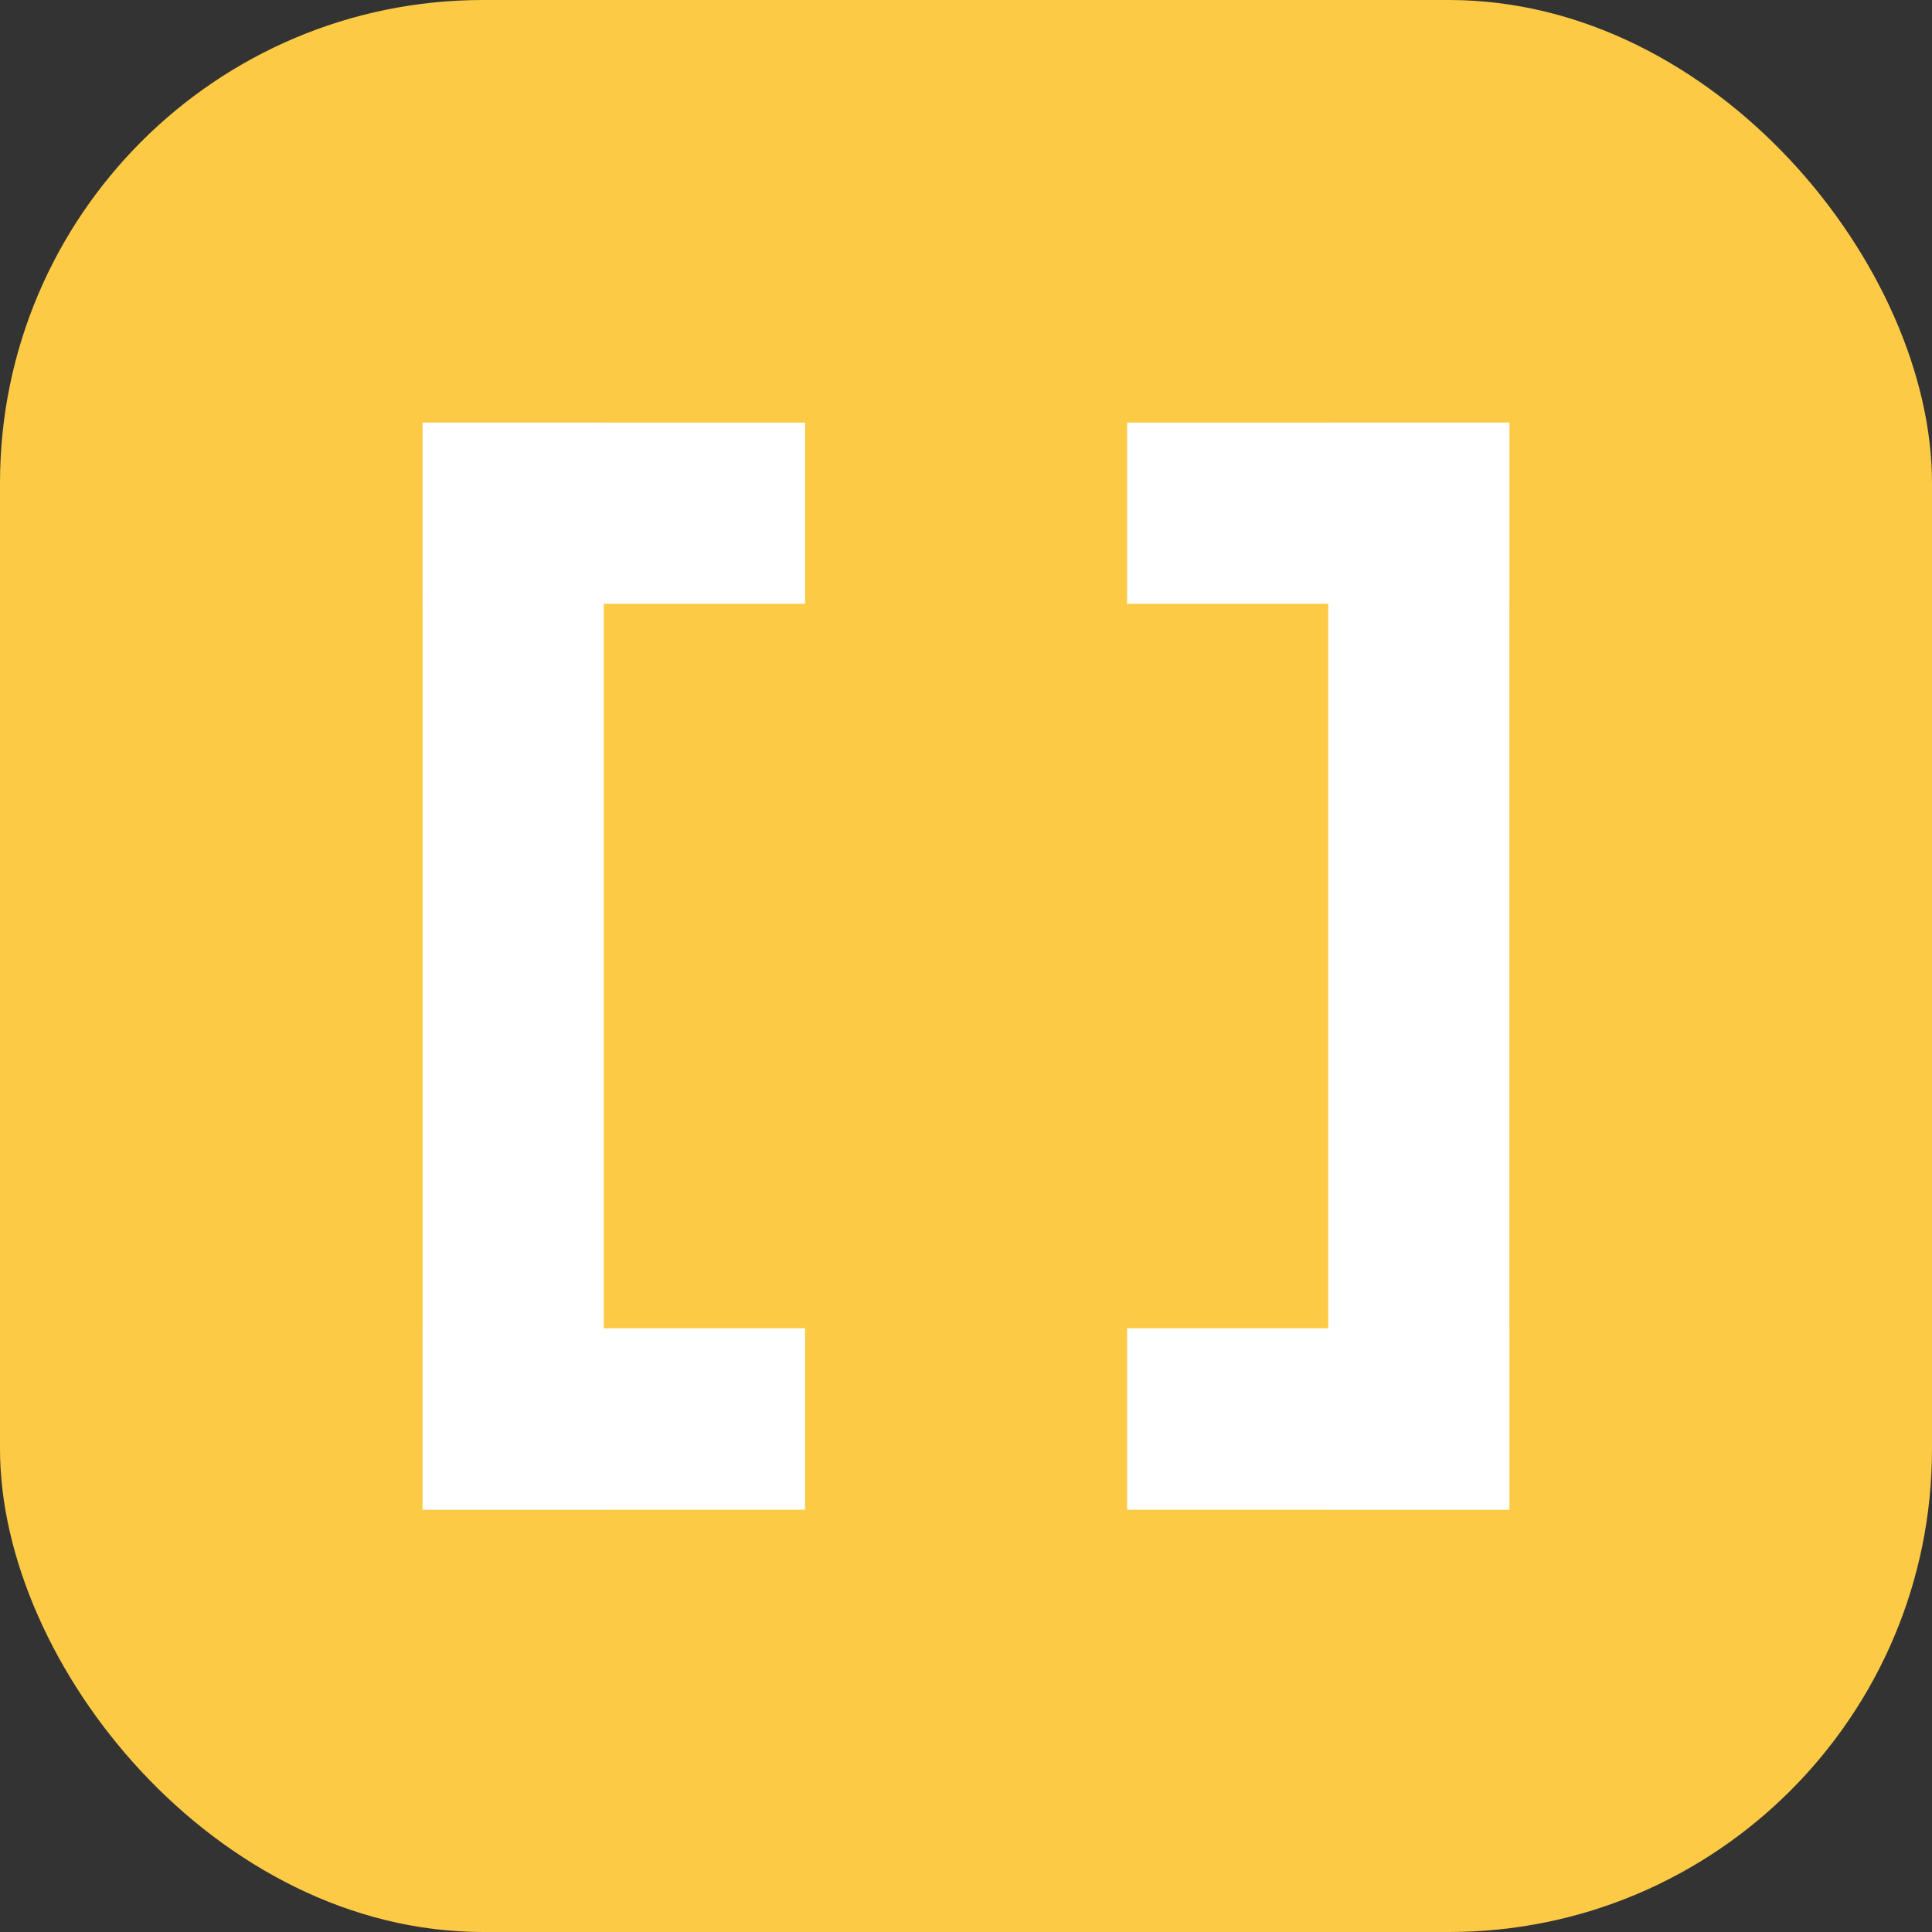 <svg width="16" height="16" viewBox="0 0 16 16" fill="none" xmlns="http://www.w3.org/2000/svg">
<rect x="0" y="0" width="16" height="16" fill="#333333" stroke="none"/>
<g id="Size=16, Name=Test">
<rect width="16" height="16" rx="4" fill="#FDCA46"/>
<path id="Rectangle 17835719" d="M3.5 3.5H5V12.5H3.5V3.5Z" fill="white"/>
<path id="Rectangle 17835720" d="M6.667 11L6.667 12.503L3.5 12.503L3.5 11L6.667 11Z" fill="white"/>
<path id="Rectangle 17835721" d="M12.5 11L12.5 12.503L9.334 12.503L9.334 11L12.5 11Z" fill="white"/>
<path id="Rectangle 17835722" d="M6.667 3.5L6.667 5L3.5 5L3.5 3.5L6.667 3.5Z" fill="white"/>
<path id="Rectangle 17835723" d="M12.5 3.5L12.5 5L9.334 5L9.334 3.5L12.5 3.5Z" fill="white"/>
<path id="Rectangle 17835724" d="M12.5 12.5L11 12.5L11 3.5L12.5 3.5L12.5 12.5Z" fill="white"/>
</g>
</svg>
